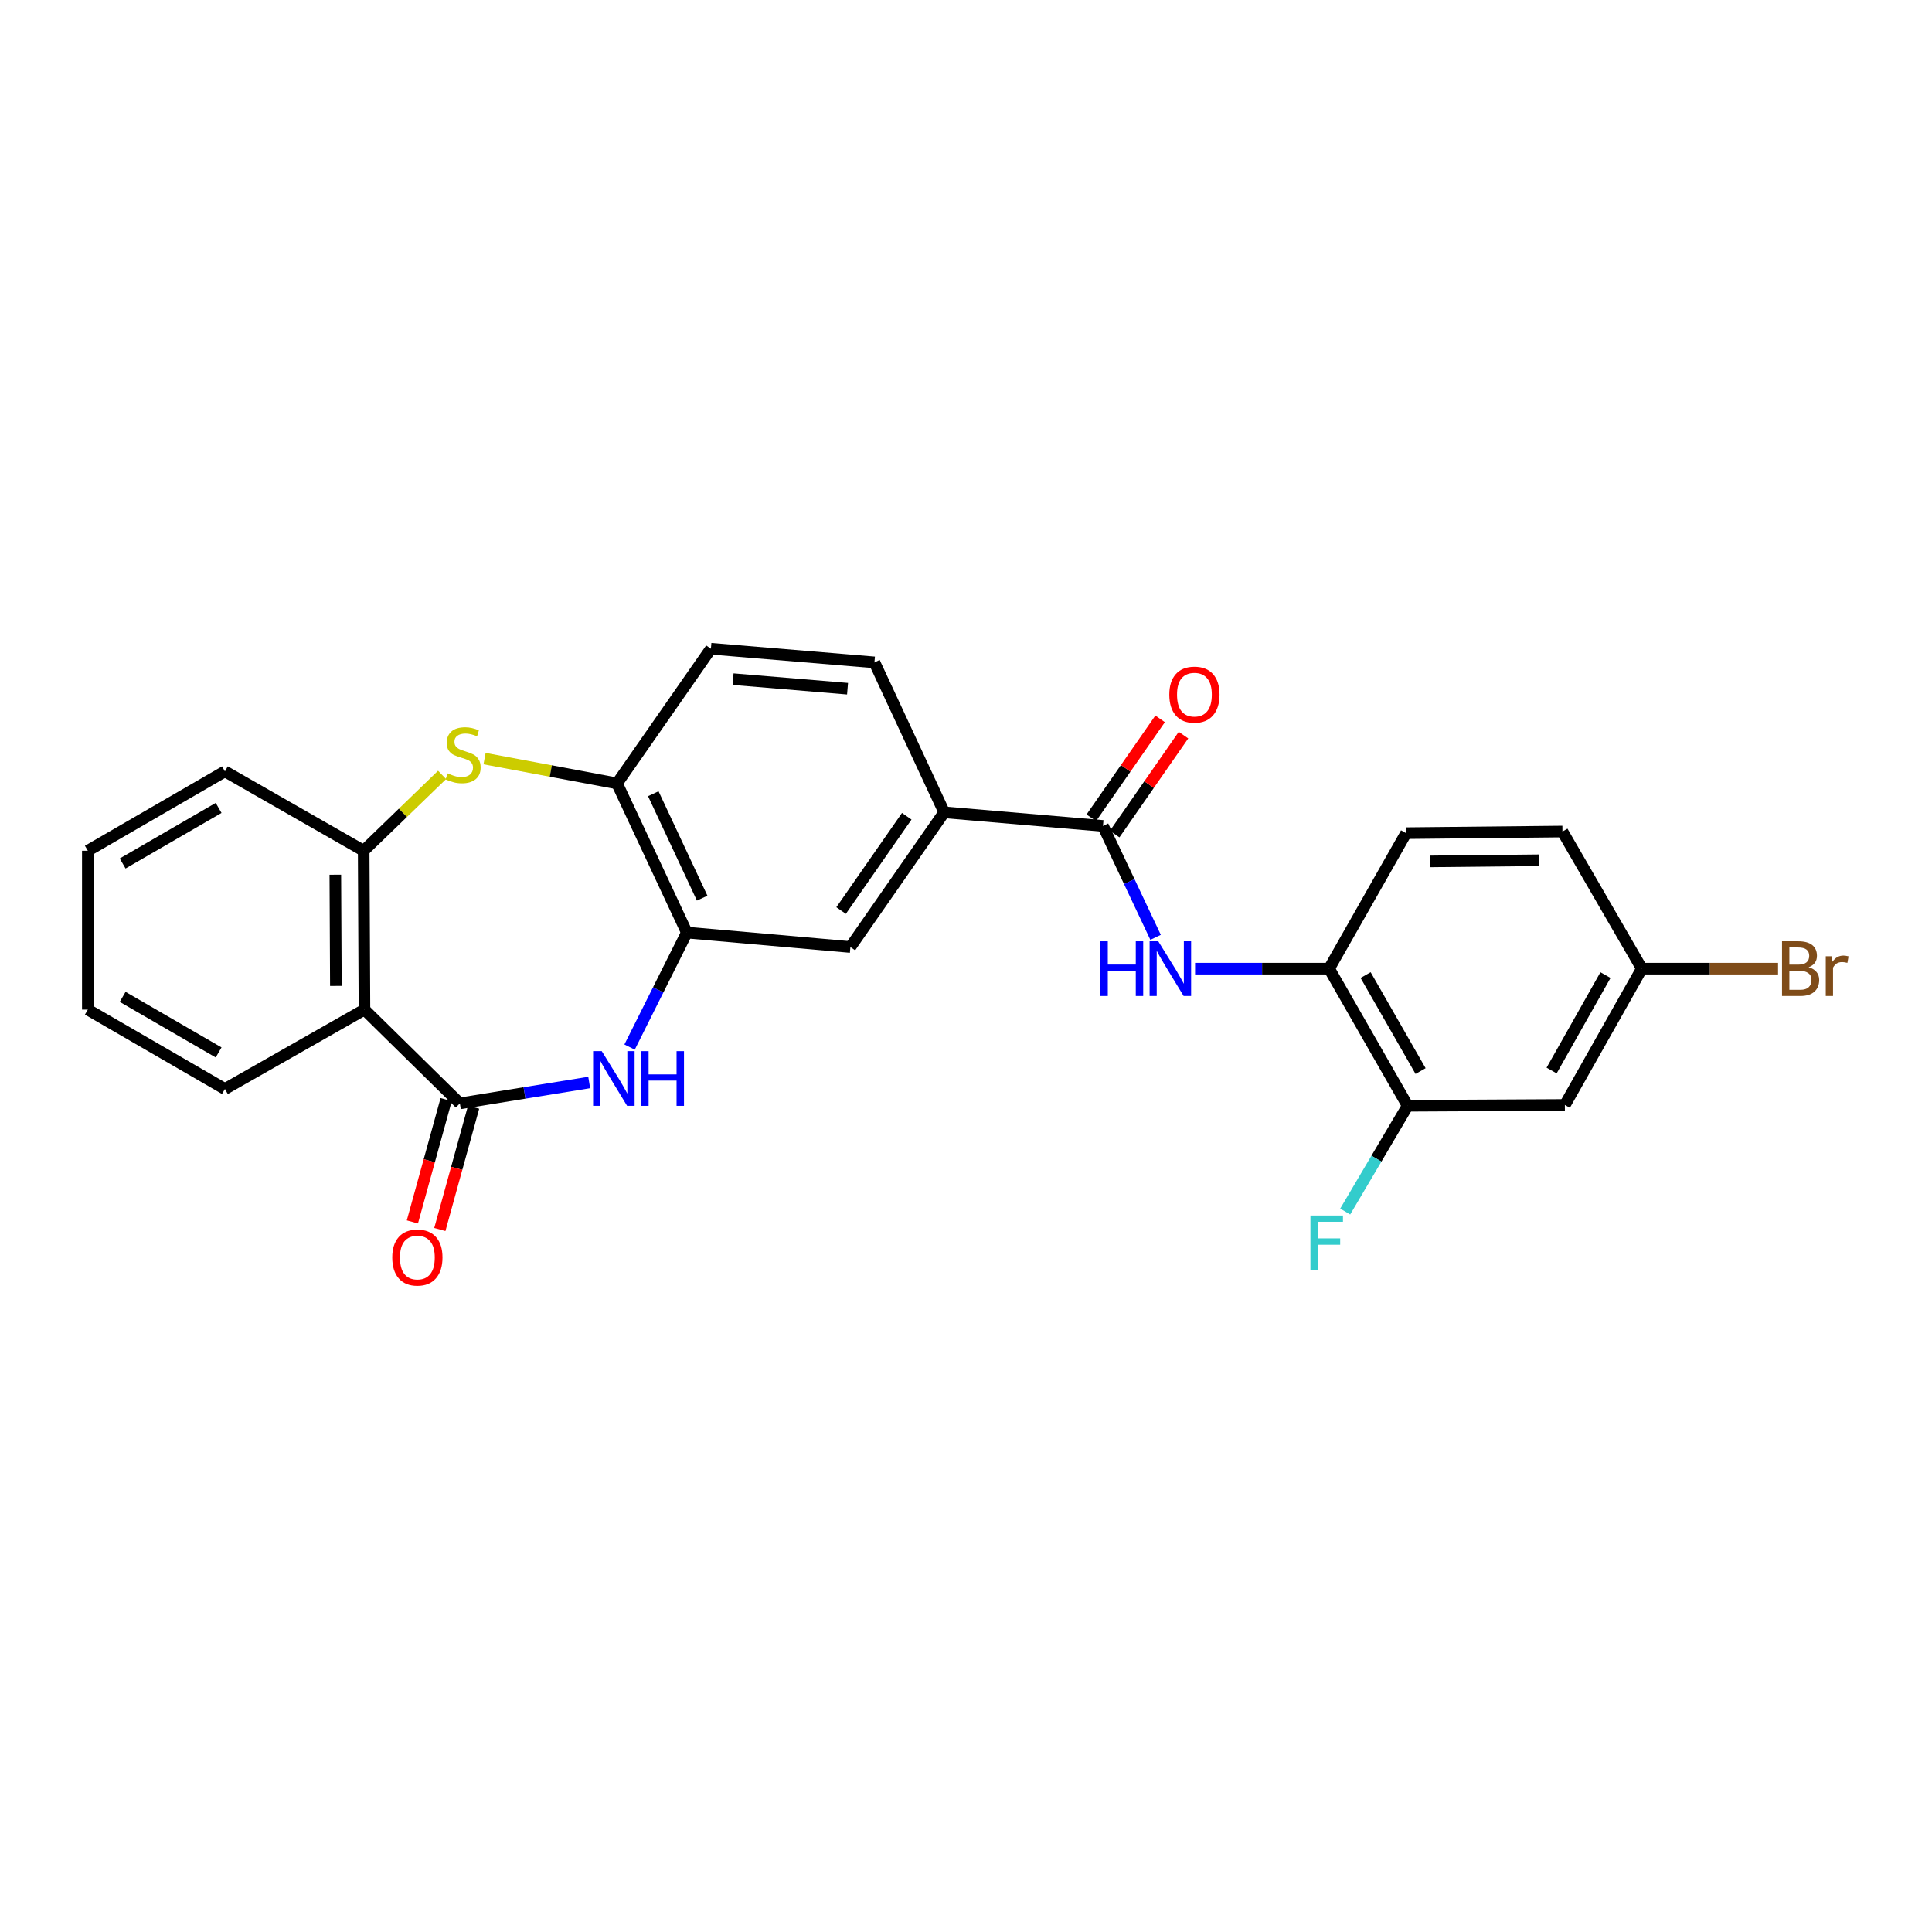 <?xml version='1.0' encoding='iso-8859-1'?>
<svg version='1.1' baseProfile='full'
              xmlns='http://www.w3.org/2000/svg'
                      xmlns:rdkit='http://www.rdkit.org/xml'
                      xmlns:xlink='http://www.w3.org/1999/xlink'
                  xml:space='preserve'
width='1000px' height='1000px' viewBox='0 0 1000 1000'>
<!-- END OF HEADER -->
<rect style='opacity:1.0;fill:#FFFFFF;stroke:none' width='1000' height='1000' x='0' y='0'> </rect>
<path class='bond-0' d='M 238.031,571.12 L 271.502,565.704' style='fill:none;fill-rule:evenodd;stroke:#000000;stroke-width:6px;stroke-linecap:butt;stroke-linejoin:miter;stroke-opacity:1' />
<path class='bond-0' d='M 271.502,565.704 L 304.973,560.288' style='fill:none;fill-rule:evenodd;stroke:#0000FF;stroke-width:6px;stroke-linecap:butt;stroke-linejoin:miter;stroke-opacity:1' />
<path class='bond-1' d='M 238.031,571.12 L 188.643,522.566' style='fill:none;fill-rule:evenodd;stroke:#000000;stroke-width:6px;stroke-linecap:butt;stroke-linejoin:miter;stroke-opacity:1' />
<path class='bond-13' d='M 230.928,569.159 L 222.19,600.811' style='fill:none;fill-rule:evenodd;stroke:#000000;stroke-width:6px;stroke-linecap:butt;stroke-linejoin:miter;stroke-opacity:1' />
<path class='bond-13' d='M 222.19,600.811 L 213.451,632.464' style='fill:none;fill-rule:evenodd;stroke:#FF0000;stroke-width:6px;stroke-linecap:butt;stroke-linejoin:miter;stroke-opacity:1' />
<path class='bond-13' d='M 245.135,573.081 L 236.396,604.733' style='fill:none;fill-rule:evenodd;stroke:#000000;stroke-width:6px;stroke-linecap:butt;stroke-linejoin:miter;stroke-opacity:1' />
<path class='bond-13' d='M 236.396,604.733 L 227.658,636.386' style='fill:none;fill-rule:evenodd;stroke:#FF0000;stroke-width:6px;stroke-linecap:butt;stroke-linejoin:miter;stroke-opacity:1' />
<path class='bond-3' d='M 325.871,541.953 L 340.69,512.331' style='fill:none;fill-rule:evenodd;stroke:#0000FF;stroke-width:6px;stroke-linecap:butt;stroke-linejoin:miter;stroke-opacity:1' />
<path class='bond-3' d='M 340.69,512.331 L 355.51,482.708' style='fill:none;fill-rule:evenodd;stroke:#000000;stroke-width:6px;stroke-linecap:butt;stroke-linejoin:miter;stroke-opacity:1' />
<path class='bond-5' d='M 188.643,522.566 L 188.241,440.353' style='fill:none;fill-rule:evenodd;stroke:#000000;stroke-width:6px;stroke-linecap:butt;stroke-linejoin:miter;stroke-opacity:1' />
<path class='bond-5' d='M 173.845,510.306 L 173.564,452.757' style='fill:none;fill-rule:evenodd;stroke:#000000;stroke-width:6px;stroke-linecap:butt;stroke-linejoin:miter;stroke-opacity:1' />
<path class='bond-22' d='M 188.643,522.566 L 116.418,563.653' style='fill:none;fill-rule:evenodd;stroke:#000000;stroke-width:6px;stroke-linecap:butt;stroke-linejoin:miter;stroke-opacity:1' />
<path class='bond-2' d='M 228.832,401.086 L 208.536,420.72' style='fill:none;fill-rule:evenodd;stroke:#CCCC00;stroke-width:6px;stroke-linecap:butt;stroke-linejoin:miter;stroke-opacity:1' />
<path class='bond-2' d='M 208.536,420.72 L 188.241,440.353' style='fill:none;fill-rule:evenodd;stroke:#000000;stroke-width:6px;stroke-linecap:butt;stroke-linejoin:miter;stroke-opacity:1' />
<path class='bond-26' d='M 250.808,392.652 L 285.088,399.075' style='fill:none;fill-rule:evenodd;stroke:#CCCC00;stroke-width:6px;stroke-linecap:butt;stroke-linejoin:miter;stroke-opacity:1' />
<path class='bond-26' d='M 285.088,399.075 L 319.369,405.497' style='fill:none;fill-rule:evenodd;stroke:#000000;stroke-width:6px;stroke-linecap:butt;stroke-linejoin:miter;stroke-opacity:1' />
<path class='bond-7' d='M 355.51,482.708 L 319.369,405.497' style='fill:none;fill-rule:evenodd;stroke:#000000;stroke-width:6px;stroke-linecap:butt;stroke-linejoin:miter;stroke-opacity:1' />
<path class='bond-7' d='M 363.437,464.879 L 338.138,410.831' style='fill:none;fill-rule:evenodd;stroke:#000000;stroke-width:6px;stroke-linecap:butt;stroke-linejoin:miter;stroke-opacity:1' />
<path class='bond-10' d='M 355.51,482.708 L 440.163,490.175' style='fill:none;fill-rule:evenodd;stroke:#000000;stroke-width:6px;stroke-linecap:butt;stroke-linejoin:miter;stroke-opacity:1' />
<path class='bond-4' d='M 570.906,427.498 L 488.709,420.456' style='fill:none;fill-rule:evenodd;stroke:#000000;stroke-width:6px;stroke-linecap:butt;stroke-linejoin:miter;stroke-opacity:1' />
<path class='bond-6' d='M 570.906,427.498 L 584.517,456.332' style='fill:none;fill-rule:evenodd;stroke:#000000;stroke-width:6px;stroke-linecap:butt;stroke-linejoin:miter;stroke-opacity:1' />
<path class='bond-6' d='M 584.517,456.332 L 598.129,485.166' style='fill:none;fill-rule:evenodd;stroke:#0000FF;stroke-width:6px;stroke-linecap:butt;stroke-linejoin:miter;stroke-opacity:1' />
<path class='bond-14' d='M 576.955,431.706 L 594.764,406.101' style='fill:none;fill-rule:evenodd;stroke:#000000;stroke-width:6px;stroke-linecap:butt;stroke-linejoin:miter;stroke-opacity:1' />
<path class='bond-14' d='M 594.764,406.101 L 612.573,380.497' style='fill:none;fill-rule:evenodd;stroke:#FF0000;stroke-width:6px;stroke-linecap:butt;stroke-linejoin:miter;stroke-opacity:1' />
<path class='bond-14' d='M 564.856,423.29 L 582.665,397.686' style='fill:none;fill-rule:evenodd;stroke:#000000;stroke-width:6px;stroke-linecap:butt;stroke-linejoin:miter;stroke-opacity:1' />
<path class='bond-14' d='M 582.665,397.686 L 600.474,372.082' style='fill:none;fill-rule:evenodd;stroke:#FF0000;stroke-width:6px;stroke-linecap:butt;stroke-linejoin:miter;stroke-opacity:1' />
<path class='bond-23' d='M 188.241,440.353 L 116.418,399.266' style='fill:none;fill-rule:evenodd;stroke:#000000;stroke-width:6px;stroke-linecap:butt;stroke-linejoin:miter;stroke-opacity:1' />
<path class='bond-9' d='M 618.572,501.368 L 653.261,501.368' style='fill:none;fill-rule:evenodd;stroke:#0000FF;stroke-width:6px;stroke-linecap:butt;stroke-linejoin:miter;stroke-opacity:1' />
<path class='bond-9' d='M 653.261,501.368 L 687.95,501.368' style='fill:none;fill-rule:evenodd;stroke:#000000;stroke-width:6px;stroke-linecap:butt;stroke-linejoin:miter;stroke-opacity:1' />
<path class='bond-15' d='M 319.369,405.497 L 367.963,335.778' style='fill:none;fill-rule:evenodd;stroke:#000000;stroke-width:6px;stroke-linecap:butt;stroke-linejoin:miter;stroke-opacity:1' />
<path class='bond-8' d='M 488.709,420.456 L 440.163,490.175' style='fill:none;fill-rule:evenodd;stroke:#000000;stroke-width:6px;stroke-linecap:butt;stroke-linejoin:miter;stroke-opacity:1' />
<path class='bond-8' d='M 469.332,422.493 L 435.35,471.296' style='fill:none;fill-rule:evenodd;stroke:#000000;stroke-width:6px;stroke-linecap:butt;stroke-linejoin:miter;stroke-opacity:1' />
<path class='bond-16' d='M 488.709,420.456 L 452.609,342.844' style='fill:none;fill-rule:evenodd;stroke:#000000;stroke-width:6px;stroke-linecap:butt;stroke-linejoin:miter;stroke-opacity:1' />
<path class='bond-11' d='M 687.95,501.368 L 728.603,572.348' style='fill:none;fill-rule:evenodd;stroke:#000000;stroke-width:6px;stroke-linecap:butt;stroke-linejoin:miter;stroke-opacity:1' />
<path class='bond-11' d='M 706.837,504.69 L 735.294,554.376' style='fill:none;fill-rule:evenodd;stroke:#000000;stroke-width:6px;stroke-linecap:butt;stroke-linejoin:miter;stroke-opacity:1' />
<path class='bond-17' d='M 687.95,501.368 L 727.784,431.248' style='fill:none;fill-rule:evenodd;stroke:#000000;stroke-width:6px;stroke-linecap:butt;stroke-linejoin:miter;stroke-opacity:1' />
<path class='bond-12' d='M 728.603,572.348 L 809.973,571.922' style='fill:none;fill-rule:evenodd;stroke:#000000;stroke-width:6px;stroke-linecap:butt;stroke-linejoin:miter;stroke-opacity:1' />
<path class='bond-19' d='M 728.603,572.348 L 712.439,599.72' style='fill:none;fill-rule:evenodd;stroke:#000000;stroke-width:6px;stroke-linecap:butt;stroke-linejoin:miter;stroke-opacity:1' />
<path class='bond-19' d='M 712.439,599.72 L 696.276,627.091' style='fill:none;fill-rule:evenodd;stroke:#33CCCC;stroke-width:6px;stroke-linecap:butt;stroke-linejoin:miter;stroke-opacity:1' />
<path class='bond-29' d='M 809.973,571.922 L 849.806,501.368' style='fill:none;fill-rule:evenodd;stroke:#000000;stroke-width:6px;stroke-linecap:butt;stroke-linejoin:miter;stroke-opacity:1' />
<path class='bond-29' d='M 803.114,554.093 L 830.997,504.705' style='fill:none;fill-rule:evenodd;stroke:#000000;stroke-width:6px;stroke-linecap:butt;stroke-linejoin:miter;stroke-opacity:1' />
<path class='bond-28' d='M 367.963,335.778 L 452.609,342.844' style='fill:none;fill-rule:evenodd;stroke:#000000;stroke-width:6px;stroke-linecap:butt;stroke-linejoin:miter;stroke-opacity:1' />
<path class='bond-28' d='M 379.434,351.525 L 438.686,356.471' style='fill:none;fill-rule:evenodd;stroke:#000000;stroke-width:6px;stroke-linecap:butt;stroke-linejoin:miter;stroke-opacity:1' />
<path class='bond-20' d='M 727.784,431.248 L 808.72,430.405' style='fill:none;fill-rule:evenodd;stroke:#000000;stroke-width:6px;stroke-linecap:butt;stroke-linejoin:miter;stroke-opacity:1' />
<path class='bond-20' d='M 740.078,445.859 L 796.733,445.268' style='fill:none;fill-rule:evenodd;stroke:#000000;stroke-width:6px;stroke-linecap:butt;stroke-linejoin:miter;stroke-opacity:1' />
<path class='bond-18' d='M 849.806,501.368 L 808.72,430.405' style='fill:none;fill-rule:evenodd;stroke:#000000;stroke-width:6px;stroke-linecap:butt;stroke-linejoin:miter;stroke-opacity:1' />
<path class='bond-21' d='M 849.806,501.368 L 885.064,501.368' style='fill:none;fill-rule:evenodd;stroke:#000000;stroke-width:6px;stroke-linecap:butt;stroke-linejoin:miter;stroke-opacity:1' />
<path class='bond-21' d='M 885.064,501.368 L 920.321,501.368' style='fill:none;fill-rule:evenodd;stroke:#7F4C19;stroke-width:6px;stroke-linecap:butt;stroke-linejoin:miter;stroke-opacity:1' />
<path class='bond-24' d='M 116.418,563.653 L 45.455,522.566' style='fill:none;fill-rule:evenodd;stroke:#000000;stroke-width:6px;stroke-linecap:butt;stroke-linejoin:miter;stroke-opacity:1' />
<path class='bond-24' d='M 113.158,544.735 L 63.484,515.975' style='fill:none;fill-rule:evenodd;stroke:#000000;stroke-width:6px;stroke-linecap:butt;stroke-linejoin:miter;stroke-opacity:1' />
<path class='bond-27' d='M 116.418,399.266 L 45.455,440.353' style='fill:none;fill-rule:evenodd;stroke:#000000;stroke-width:6px;stroke-linecap:butt;stroke-linejoin:miter;stroke-opacity:1' />
<path class='bond-27' d='M 113.158,418.184 L 63.484,446.944' style='fill:none;fill-rule:evenodd;stroke:#000000;stroke-width:6px;stroke-linecap:butt;stroke-linejoin:miter;stroke-opacity:1' />
<path class='bond-25' d='M 45.455,522.566 L 45.455,440.353' style='fill:none;fill-rule:evenodd;stroke:#000000;stroke-width:6px;stroke-linecap:butt;stroke-linejoin:miter;stroke-opacity:1' />
<path  class='atom-1' d='M 311.471 544.064
L 320.751 559.064
Q 321.671 560.544, 323.151 563.224
Q 324.631 565.904, 324.711 566.064
L 324.711 544.064
L 328.471 544.064
L 328.471 572.384
L 324.591 572.384
L 314.631 555.984
Q 313.471 554.064, 312.231 551.864
Q 311.031 549.664, 310.671 548.984
L 310.671 572.384
L 306.991 572.384
L 306.991 544.064
L 311.471 544.064
' fill='#0000FF'/>
<path  class='atom-1' d='M 331.871 544.064
L 335.711 544.064
L 335.711 556.104
L 350.191 556.104
L 350.191 544.064
L 354.031 544.064
L 354.031 572.384
L 350.191 572.384
L 350.191 559.304
L 335.711 559.304
L 335.711 572.384
L 331.871 572.384
L 331.871 544.064
' fill='#0000FF'/>
<path  class='atom-3' d='M 231.702 400.291
Q 232.022 400.411, 233.342 400.971
Q 234.662 401.531, 236.102 401.891
Q 237.582 402.211, 239.022 402.211
Q 241.702 402.211, 243.262 400.931
Q 244.822 399.611, 244.822 397.331
Q 244.822 395.771, 244.022 394.811
Q 243.262 393.851, 242.062 393.331
Q 240.862 392.811, 238.862 392.211
Q 236.342 391.451, 234.822 390.731
Q 233.342 390.011, 232.262 388.491
Q 231.222 386.971, 231.222 384.411
Q 231.222 380.851, 233.622 378.651
Q 236.062 376.451, 240.862 376.451
Q 244.142 376.451, 247.862 378.011
L 246.942 381.091
Q 243.542 379.691, 240.982 379.691
Q 238.222 379.691, 236.702 380.851
Q 235.182 381.971, 235.222 383.931
Q 235.222 385.451, 235.982 386.371
Q 236.782 387.291, 237.902 387.811
Q 239.062 388.331, 240.982 388.931
Q 243.542 389.731, 245.062 390.531
Q 246.582 391.331, 247.662 392.971
Q 248.782 394.571, 248.782 397.331
Q 248.782 401.251, 246.142 403.371
Q 243.542 405.451, 239.182 405.451
Q 236.662 405.451, 234.742 404.891
Q 232.862 404.371, 230.622 403.451
L 231.702 400.291
' fill='#CCCC00'/>
<path  class='atom-7' d='M 569.558 487.208
L 573.398 487.208
L 573.398 499.248
L 587.878 499.248
L 587.878 487.208
L 591.718 487.208
L 591.718 515.528
L 587.878 515.528
L 587.878 502.448
L 573.398 502.448
L 573.398 515.528
L 569.558 515.528
L 569.558 487.208
' fill='#0000FF'/>
<path  class='atom-7' d='M 599.518 487.208
L 608.798 502.208
Q 609.718 503.688, 611.198 506.368
Q 612.678 509.048, 612.758 509.208
L 612.758 487.208
L 616.518 487.208
L 616.518 515.528
L 612.638 515.528
L 602.678 499.128
Q 601.518 497.208, 600.278 495.008
Q 599.078 492.808, 598.718 492.128
L 598.718 515.528
L 595.038 515.528
L 595.038 487.208
L 599.518 487.208
' fill='#0000FF'/>
<path  class='atom-14' d='M 203.031 650.892
Q 203.031 644.092, 206.391 640.292
Q 209.751 636.492, 216.031 636.492
Q 222.311 636.492, 225.671 640.292
Q 229.031 644.092, 229.031 650.892
Q 229.031 657.772, 225.631 661.692
Q 222.231 665.572, 216.031 665.572
Q 209.791 665.572, 206.391 661.692
Q 203.031 657.812, 203.031 650.892
M 216.031 662.372
Q 220.351 662.372, 222.671 659.492
Q 225.031 656.572, 225.031 650.892
Q 225.031 645.332, 222.671 642.532
Q 220.351 639.692, 216.031 639.692
Q 211.711 639.692, 209.351 642.492
Q 207.031 645.292, 207.031 650.892
Q 207.031 656.612, 209.351 659.492
Q 211.711 662.372, 216.031 662.372
' fill='#FF0000'/>
<path  class='atom-15' d='M 605.231 359.537
Q 605.231 352.737, 608.591 348.937
Q 611.951 345.137, 618.231 345.137
Q 624.511 345.137, 627.871 348.937
Q 631.231 352.737, 631.231 359.537
Q 631.231 366.417, 627.831 370.337
Q 624.431 374.217, 618.231 374.217
Q 611.991 374.217, 608.591 370.337
Q 605.231 366.457, 605.231 359.537
M 618.231 371.017
Q 622.551 371.017, 624.871 368.137
Q 627.231 365.217, 627.231 359.537
Q 627.231 353.977, 624.871 351.177
Q 622.551 348.337, 618.231 348.337
Q 613.911 348.337, 611.551 351.137
Q 609.231 353.937, 609.231 359.537
Q 609.231 365.257, 611.551 368.137
Q 613.911 371.017, 618.231 371.017
' fill='#FF0000'/>
<path  class='atom-20' d='M 678.277 629.152
L 695.117 629.152
L 695.117 632.392
L 682.077 632.392
L 682.077 640.992
L 693.677 640.992
L 693.677 644.272
L 682.077 644.272
L 682.077 657.472
L 678.277 657.472
L 678.277 629.152
' fill='#33CCCC'/>
<path  class='atom-22' d='M 936.135 500.648
Q 938.855 501.408, 940.215 503.088
Q 941.615 504.728, 941.615 507.168
Q 941.615 511.088, 939.095 513.328
Q 936.615 515.528, 931.895 515.528
L 922.375 515.528
L 922.375 487.208
L 930.735 487.208
Q 935.575 487.208, 938.015 489.168
Q 940.455 491.128, 940.455 494.728
Q 940.455 499.008, 936.135 500.648
M 926.175 490.408
L 926.175 499.288
L 930.735 499.288
Q 933.535 499.288, 934.975 498.168
Q 936.455 497.008, 936.455 494.728
Q 936.455 490.408, 930.735 490.408
L 926.175 490.408
M 931.895 512.328
Q 934.655 512.328, 936.135 511.008
Q 937.615 509.688, 937.615 507.168
Q 937.615 504.848, 935.975 503.688
Q 934.375 502.488, 931.295 502.488
L 926.175 502.488
L 926.175 512.328
L 931.895 512.328
' fill='#7F4C19'/>
<path  class='atom-22' d='M 948.055 494.968
L 948.495 497.808
Q 950.655 494.608, 954.175 494.608
Q 955.295 494.608, 956.815 495.008
L 956.215 498.368
Q 954.495 497.968, 953.535 497.968
Q 951.855 497.968, 950.735 498.648
Q 949.655 499.288, 948.775 500.848
L 948.775 515.528
L 945.015 515.528
L 945.015 494.968
L 948.055 494.968
' fill='#7F4C19'/>
</svg>
